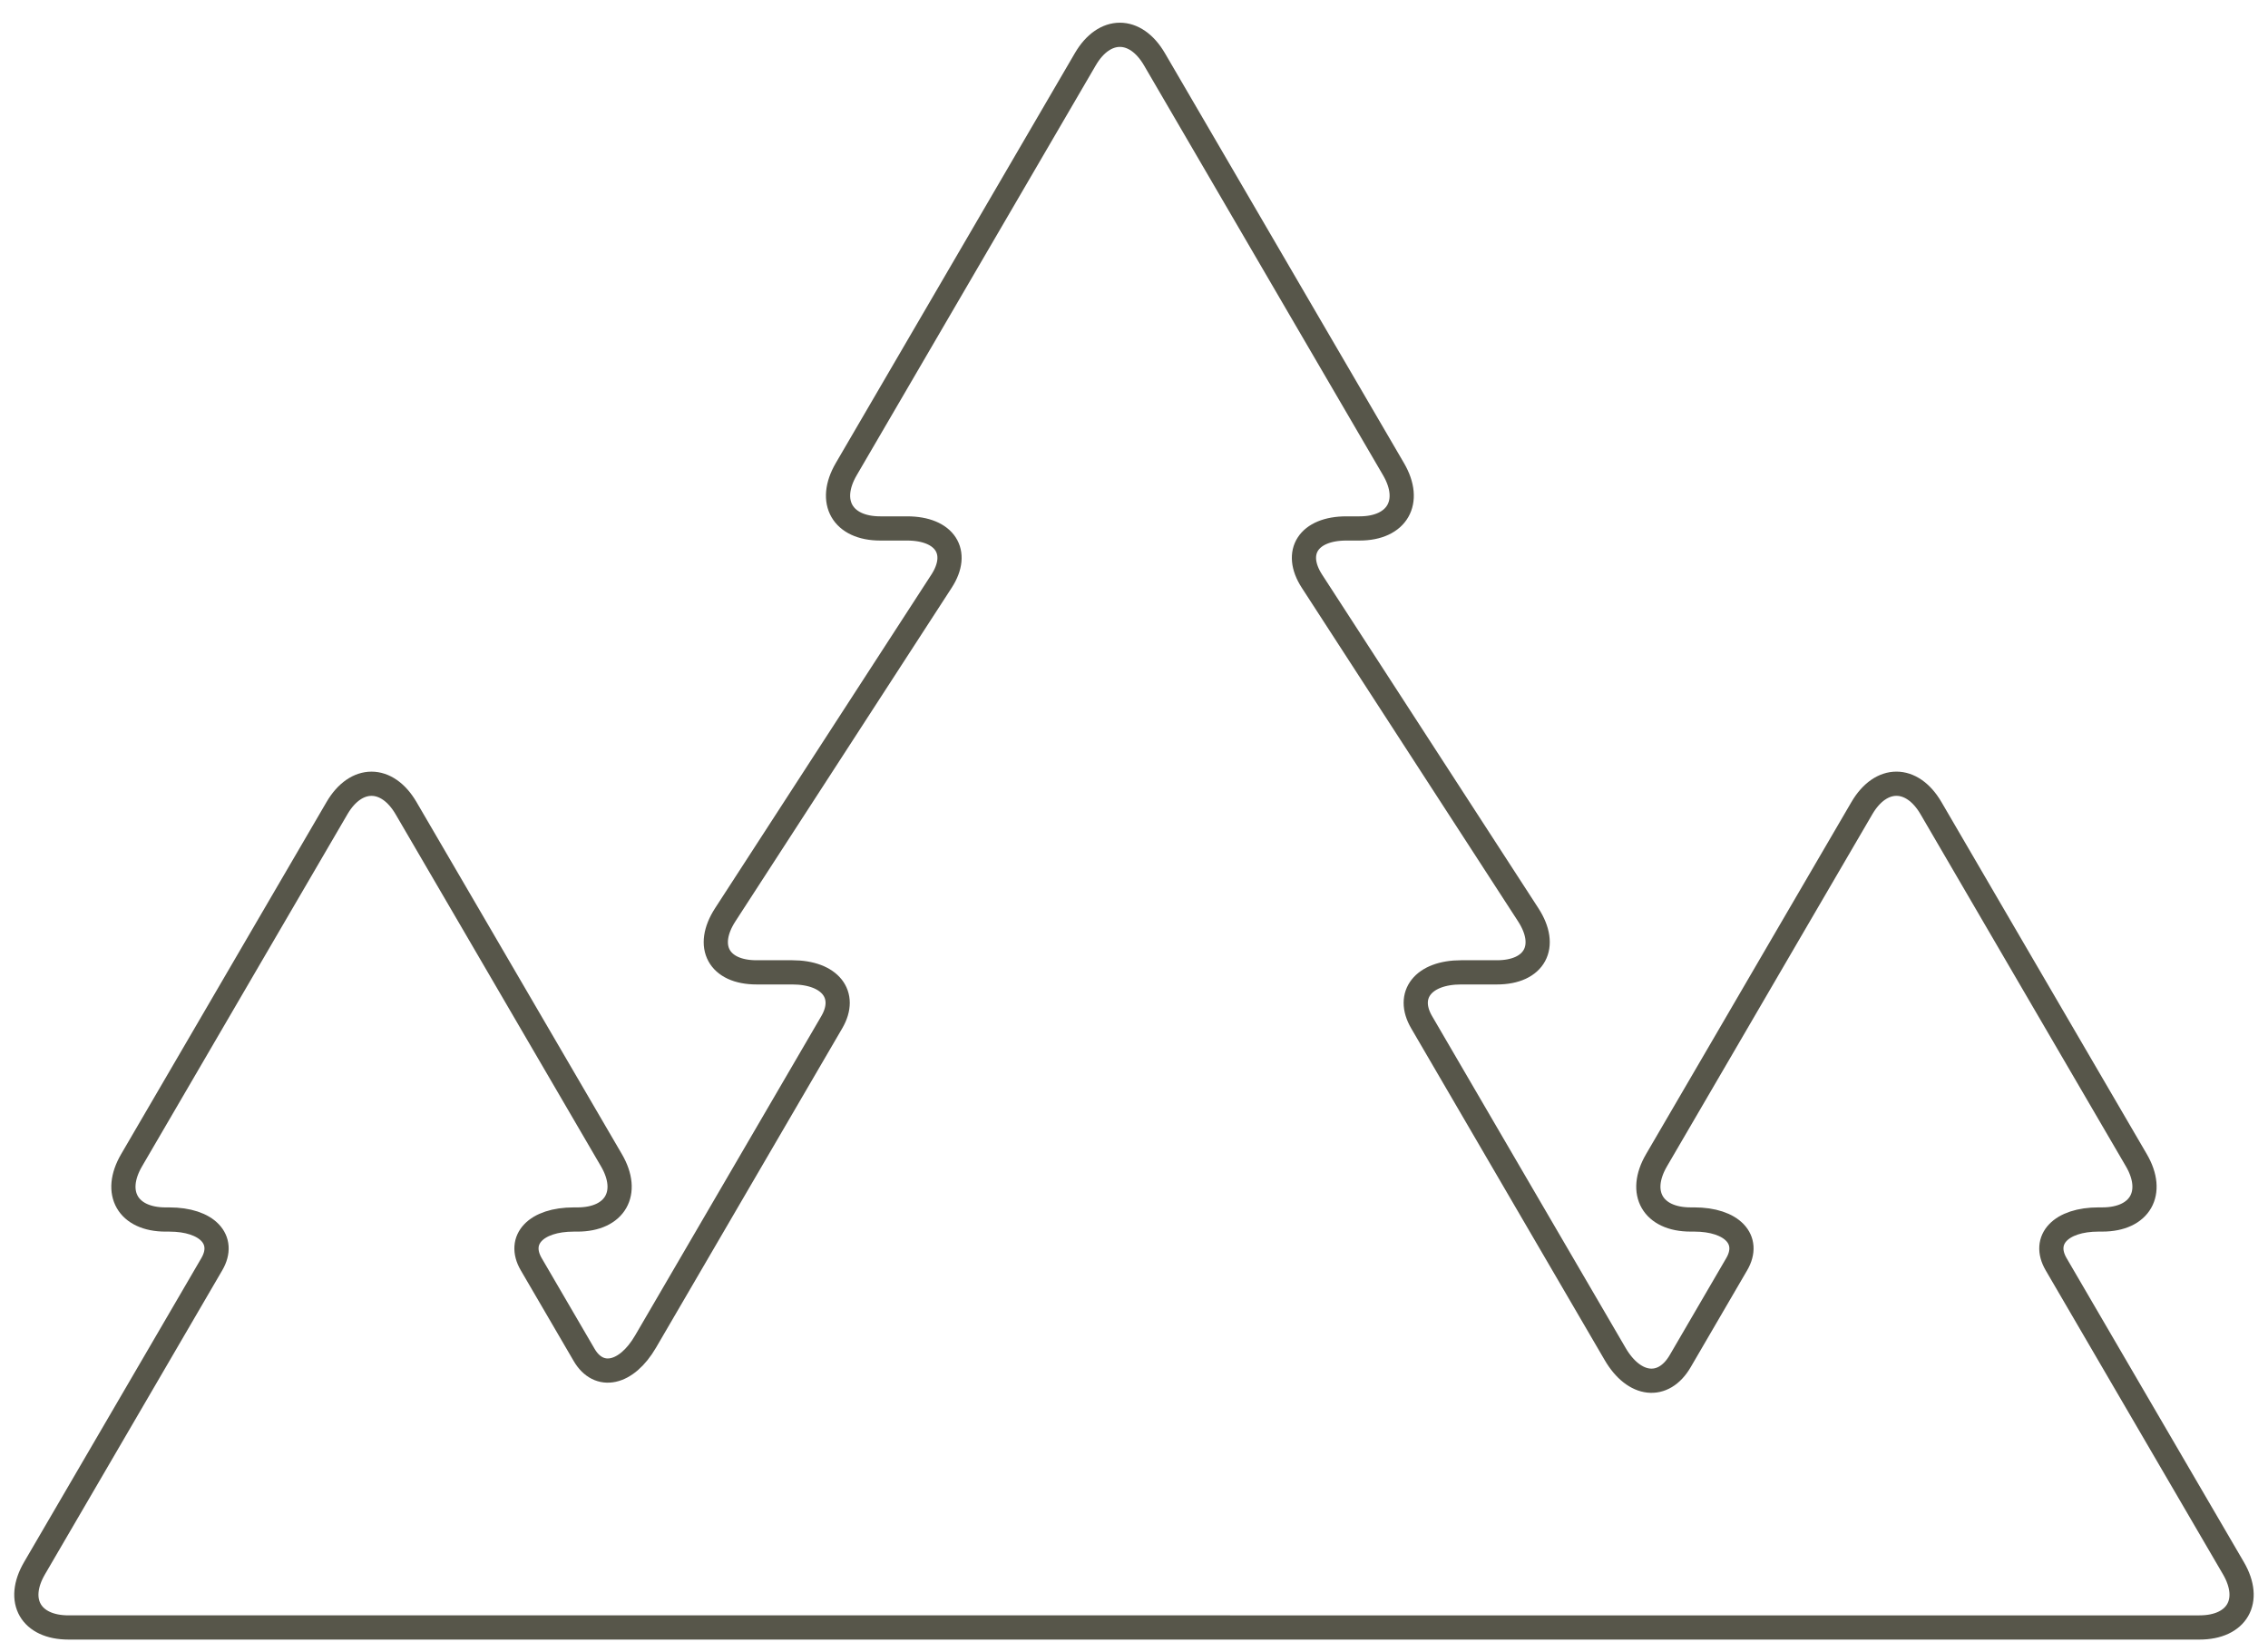 <?xml version="1.0" encoding="utf-8"?>
<!-- Generator: Adobe Illustrator 15.0.0, SVG Export Plug-In . SVG Version: 6.00 Build 0)  -->
<!DOCTYPE svg PUBLIC "-//W3C//DTD SVG 1.1//EN" "http://www.w3.org/Graphics/SVG/1.1/DTD/svg11.dtd">
<svg version="1.1" id="Слой_1" xmlns="http://www.w3.org/2000/svg" xmlns:xlink="http://www.w3.org/1999/xlink" x="0px" y="0px"
	 width="93.68px" height="67.834px" viewBox="0 0 93.68 67.834" enable-background="new 0 0 93.68 67.834" xml:space="preserve">
<g>
	<path fill="none" stroke="#57564A" stroke-linecap="round" stroke-linejoin="round" stroke-miterlimit="10" d="M87.434,56.516
		c-0.785-1.348-1.912-3.28-2.506-4.297c-0.592-1.016,0.198-1.847,1.758-1.847h0.15c1.559,0,2.191-1.103,1.406-2.448l-2.813-4.822
		c-0.786-1.348-2.071-3.551-2.857-4.898l-2.811-4.821c-0.786-1.347-2.071-1.347-2.857,0l-2.813,4.821
		c-0.785,1.348-2.07,3.551-2.855,4.898l-2.813,4.822c-0.786,1.346-0.153,2.448,1.406,2.448h0.148c1.56,0,2.35,0.831,1.758,1.847
		c-0.592,1.017-1.643,2.818-2.334,4.004s-1.9,1.053-2.686-0.293l-5.367-9.201c-0.785-1.348-1.968-3.375-2.628-4.507
		s0.075-2.058,1.634-2.058h1.477c1.559,0,2.141-1.07,1.292-2.379l-5.979-9.221c-0.848-1.308-2.178-3.359-2.954-4.557
		s-0.137-2.179,1.423-2.179h0.541c1.56,0,2.192-1.102,1.406-2.448l-3.51-6.016c-0.785-1.347-2.07-3.55-2.855-4.897l-3.51-6.019
		c-0.786-1.347-2.071-1.347-2.856,0l-3.51,6.019c-0.786,1.347-2.071,3.55-2.856,4.897l-3.509,6.016
		c-0.786,1.347-0.153,2.448,1.406,2.448h1.108c1.559,0,2.199,0.98,1.422,2.179s-2.106,3.249-2.955,4.557l-5.978,9.221
		c-0.848,1.309-0.267,2.379,1.292,2.379h1.475c1.559,0,2.294,0.926,1.634,2.058s-1.843,3.159-2.628,4.507l-5.066,8.688
		c-0.786,1.346-1.927,1.594-2.536,0.549c-0.609-1.044-1.592-2.729-2.185-3.746c-0.593-1.016,0.198-1.847,1.757-1.847h0.15
		c1.559,0,2.192-1.103,1.406-2.448l-2.813-4.822c-0.786-1.348-2.071-3.551-2.856-4.898l-2.813-4.821
		c-0.786-1.347-2.071-1.347-2.856,0l-2.813,4.821c-0.786,1.348-2.071,3.551-2.856,4.898l-2.813,4.822
		c-0.786,1.346-0.153,2.448,1.406,2.448h0.15c1.559,0,2.35,0.831,1.757,1.847c-0.592,1.017-1.72,2.949-2.505,4.297l-4.817,8.259
		c-0.786,1.347-0.153,2.448,1.406,2.448h9.679c1.559,0,3.832,0,5.05,0s3.491,0,5.05,0h5.247c1.559,0,4.11,0,5.669,0h10.178
		c1.559,0,4.11,0,5.668,0H60.15c1.56,0,4.11,0,5.67,0h4.648c1.559,0,3.966,0,5.349,0s3.79,0,5.349,0h9.68
		c1.559,0,2.191-1.102,1.406-2.448L87.434,56.516z"/>
</g>
</svg>
